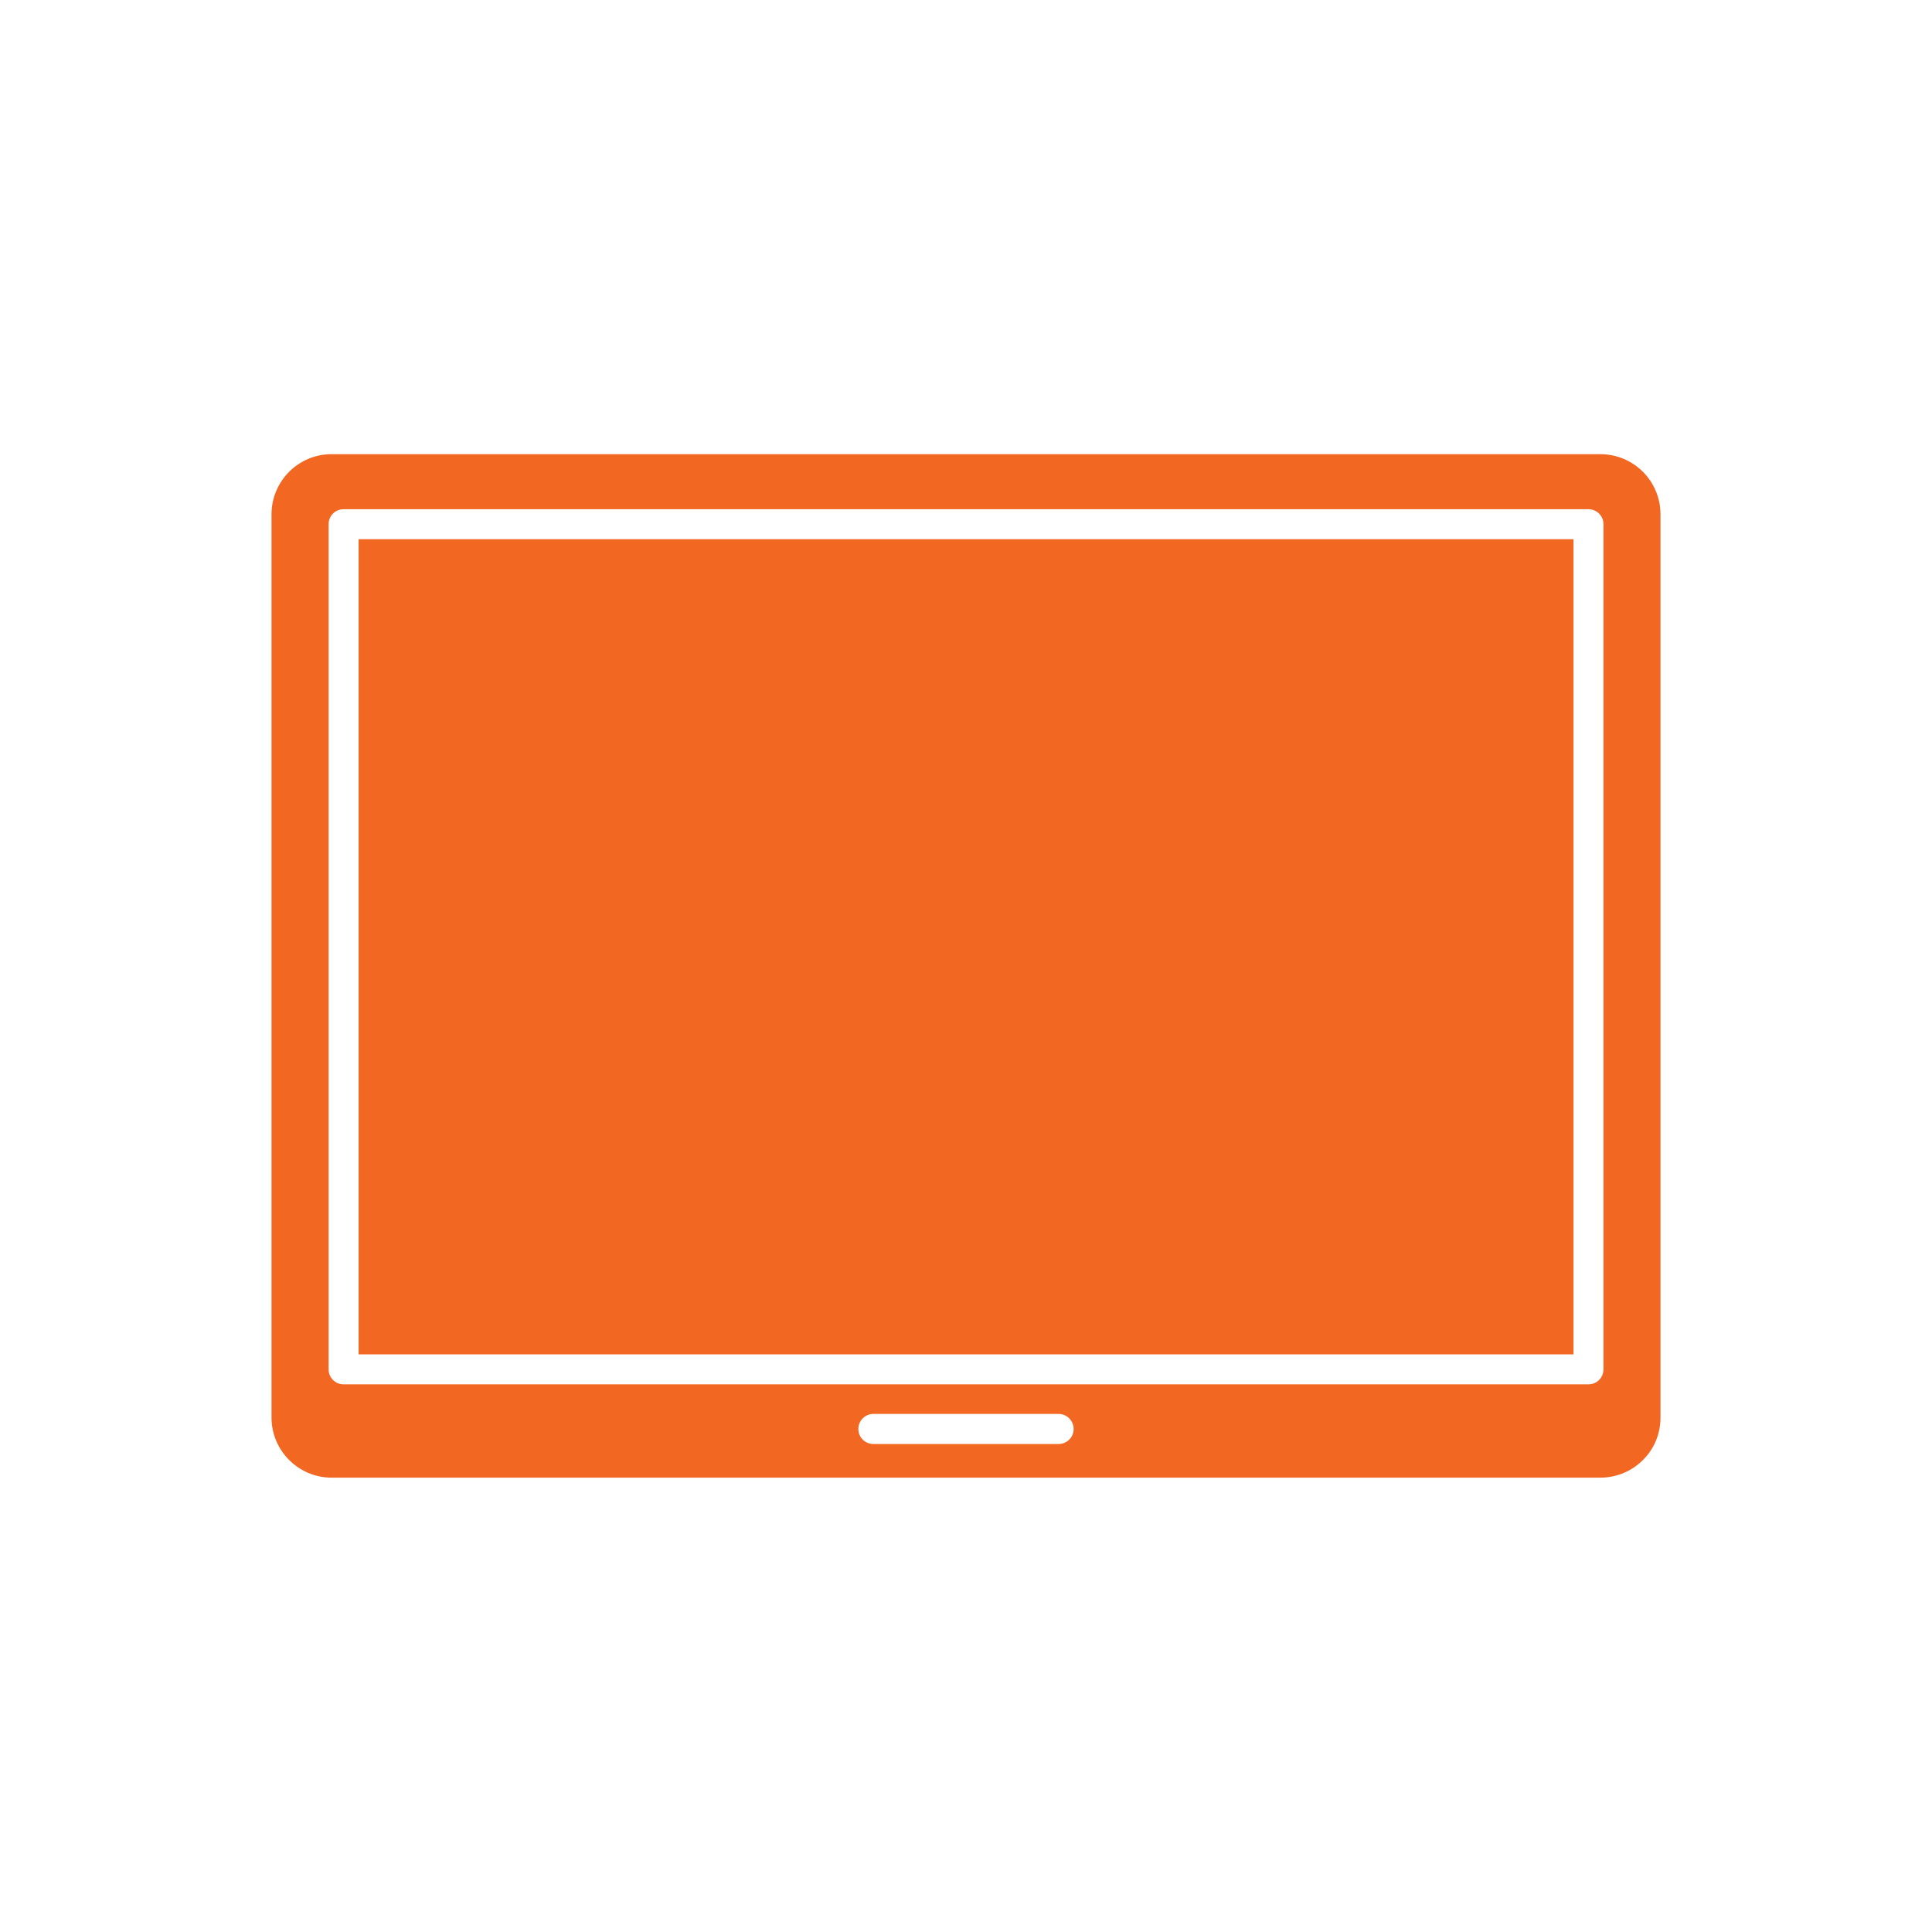 <?xml version="1.0" encoding="utf-8"?>
<!-- Generator: Adobe Illustrator 24.1.0, SVG Export Plug-In . SVG Version: 6.00 Build 0)  -->
<svg version="1.1" id="Art" xmlns="http://www.w3.org/2000/svg" xmlns:xlink="http://www.w3.org/1999/xlink" x="0px" y="0px"
	 viewBox="0 0 226.77 226.77" style="enable-background:new 0 0 226.77 226.77;" xml:space="preserve">
<style type="text/css">
	.st0{fill-rule:evenodd;clip-rule:evenodd;fill:#F26722;}
	.st1{fill:#F26722;}
</style>
<path class="st0" d="M102.52,169.49h21.73c0.97,0,1.77-0.78,1.77-1.76s-0.8-1.77-1.77-1.77h-21.73c-0.98,0-1.77,0.79-1.77,1.77
	S101.54,169.49,102.52,169.49L102.52,169.49z M188.21,61.53c0-0.98-0.79-1.76-1.76-1.76H40.33c-0.98,0-1.76,0.78-1.76,1.76v99.2
	c0,0.97,0.78,1.76,1.76,1.76h146.12c0.97,0,1.76-0.79,1.76-1.76V61.53L188.21,61.53z M184.69,158.97V63.29H42.09v95.68H184.69
	L184.69,158.97z M194.9,166.41V60.36c0-1.93-0.78-3.7-2.06-4.98l-0.01-0.01c-1.27-1.27-3.04-2.06-4.98-2.06H38.92
	c-1.94,0-3.71,0.79-4.98,2.06c-1.27,1.28-2.07,3.04-2.07,4.98v106.05c0,1.94,0.8,3.7,2.07,4.97c1.28,1.28,3.04,2.07,4.98,2.07
	h148.93c1.94,0,3.71-0.79,4.98-2.06l0.01-0.01C194.12,170.11,194.9,168.35,194.9,166.41z"/>
</svg>
